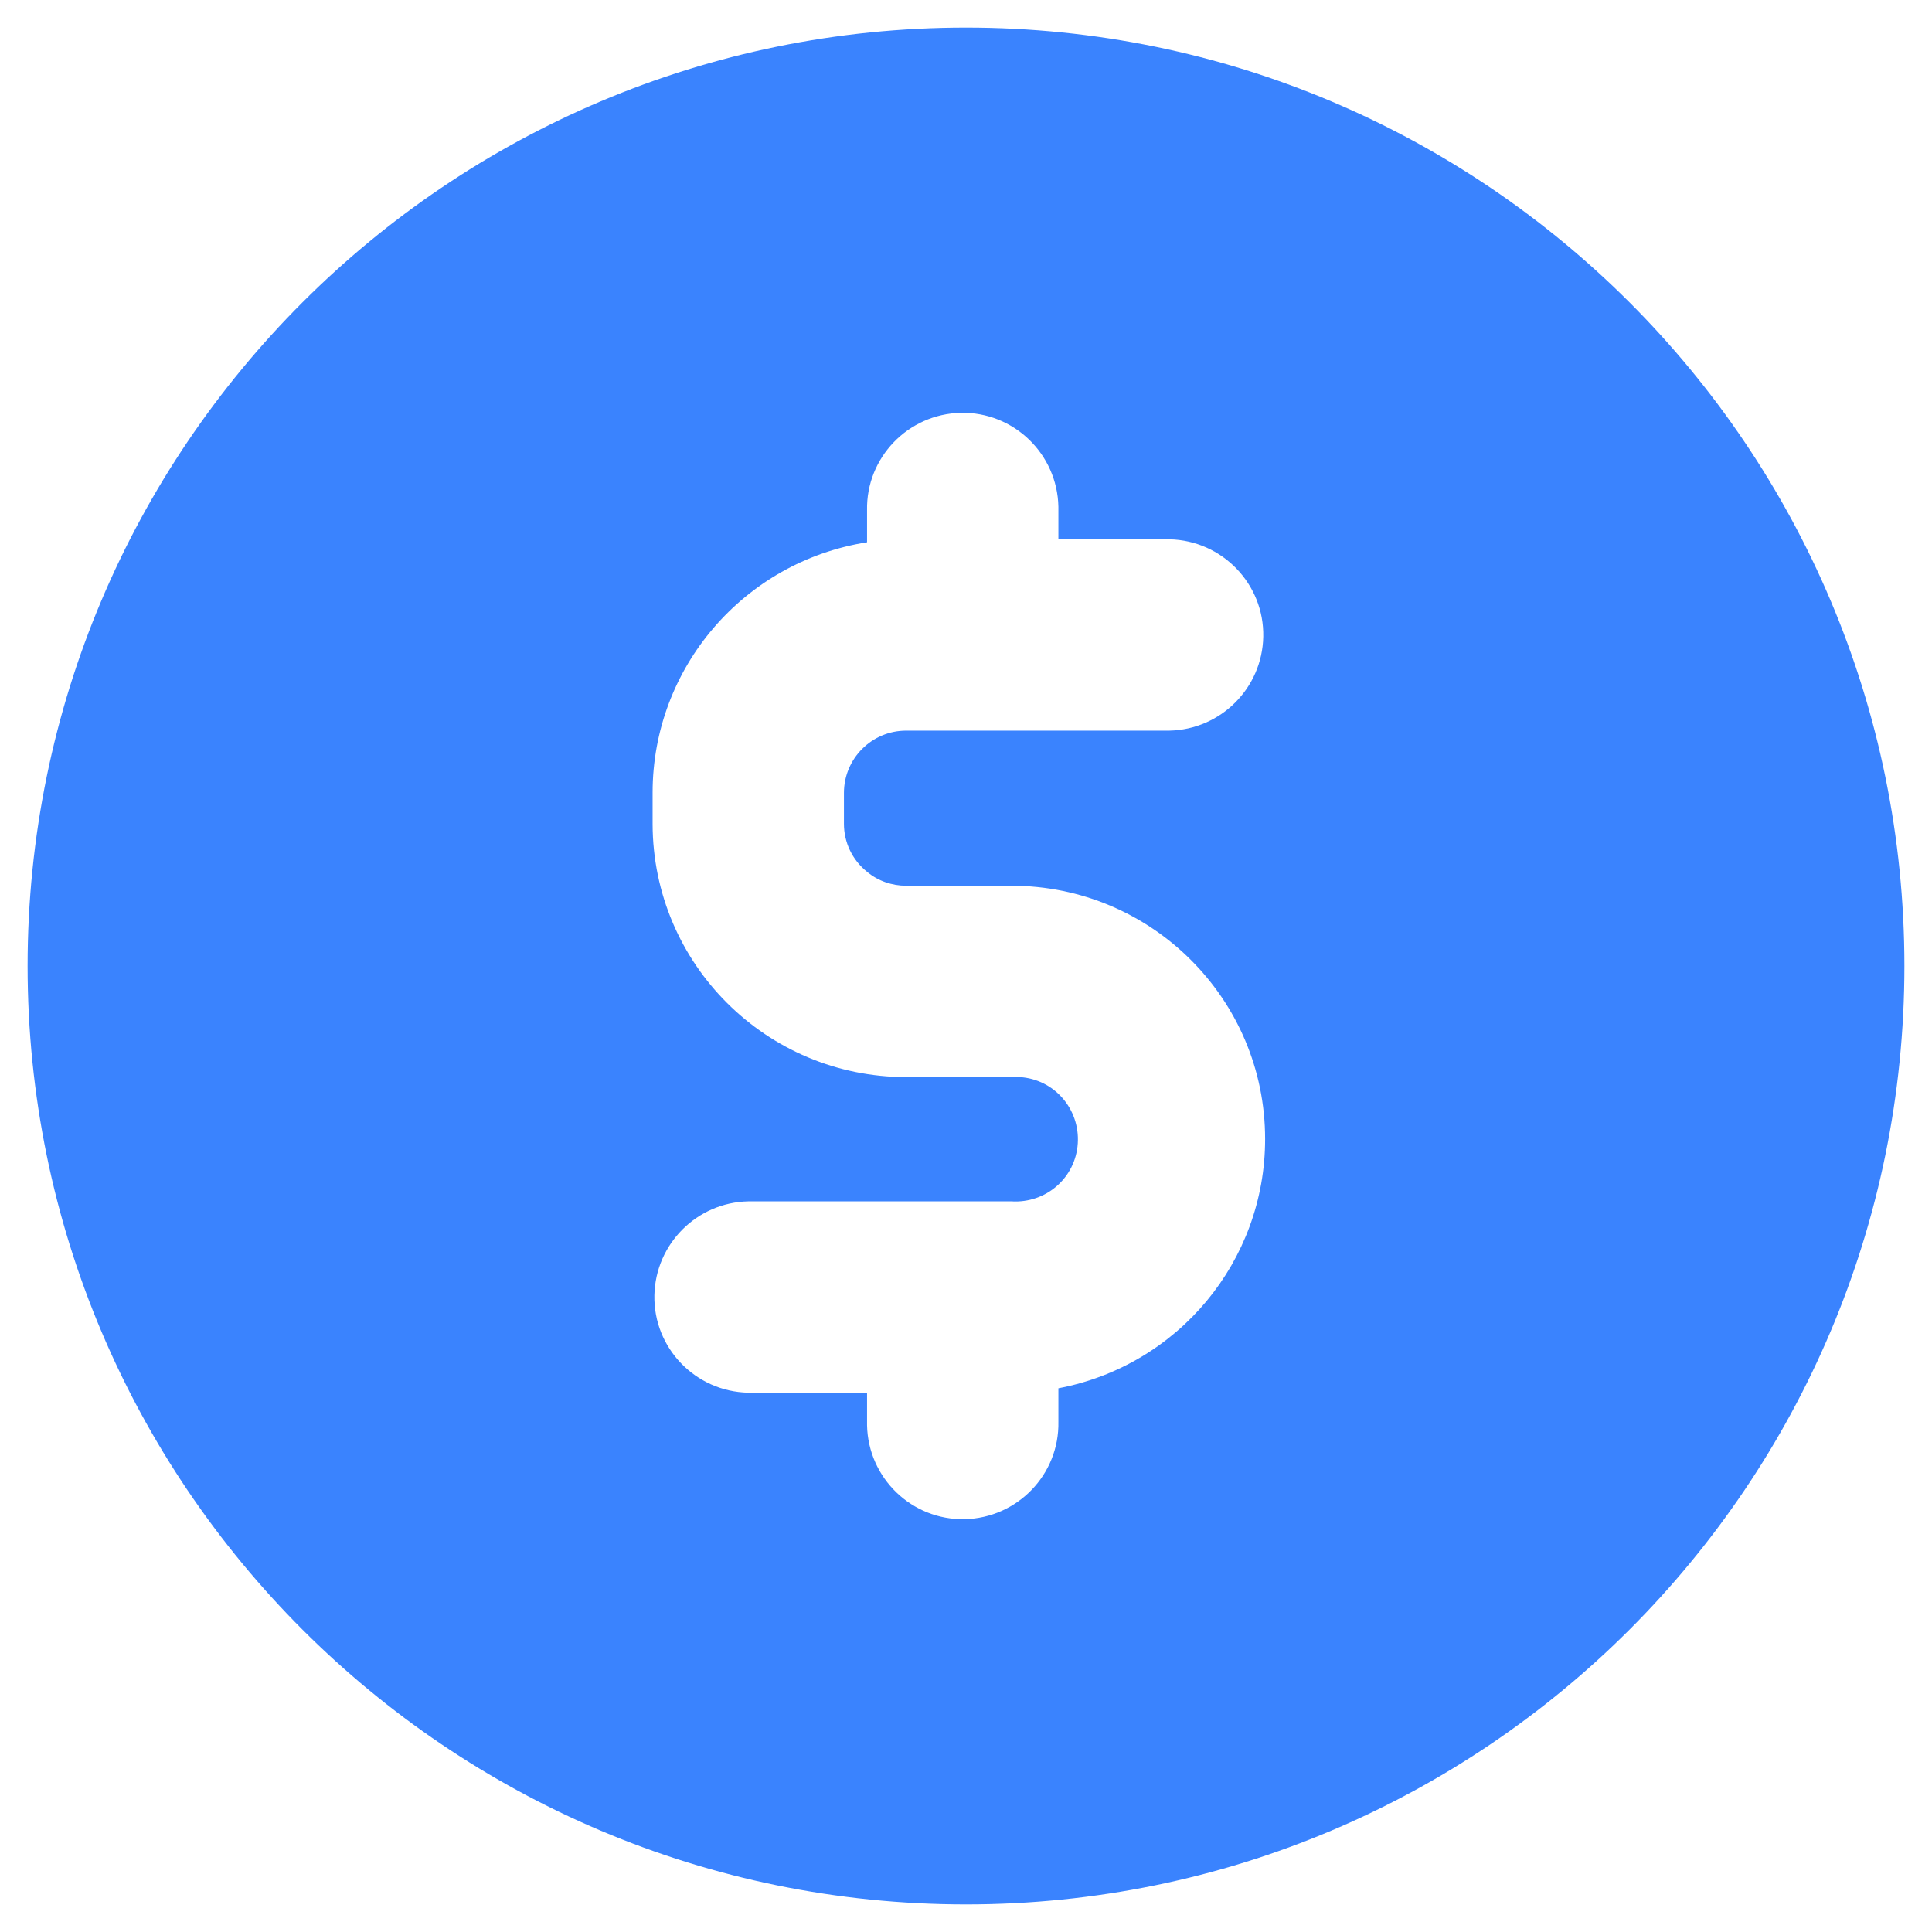 <?xml version="1.0" encoding="UTF-8"?> <svg xmlns="http://www.w3.org/2000/svg" width="28" height="28" viewBox="0 0 28 28" fill="none"><path d="M14 0.4C6.488 0.4 0.4 6.488 0.4 14C0.4 21.512 6.488 27.6 14 27.6C21.512 27.6 27.6 21.512 27.6 14C27.6 6.488 21.512 0.4 14 0.4ZM12.566 12.635C12.725 12.768 12.927 12.837 13.134 12.837H14.659C16.688 12.837 18.335 14.478 18.335 16.508C18.335 18.277 17.076 19.791 15.339 20.12V20.604C15.355 21.369 14.744 22.001 13.979 22.017C13.214 22.032 12.582 21.422 12.566 20.657C12.566 20.641 12.566 20.619 12.566 20.604V20.184H10.844C10.079 20.168 9.468 19.536 9.484 18.771C9.5 18.027 10.101 17.427 10.844 17.411H14.659C15.158 17.442 15.588 17.071 15.62 16.571C15.652 16.072 15.28 15.642 14.781 15.61C14.739 15.604 14.696 15.604 14.659 15.61H13.134C11.11 15.61 9.463 13.973 9.458 11.944C9.458 11.939 9.458 11.939 9.458 11.934V11.487C9.458 9.676 10.781 8.14 12.566 7.859V7.397C12.55 6.632 13.161 5.999 13.926 5.983C14.691 5.968 15.323 6.578 15.339 7.343V7.397V7.816H16.948C17.713 7.832 18.324 8.464 18.308 9.229C18.293 9.973 17.692 10.573 16.948 10.589H13.134C12.635 10.589 12.231 10.993 12.231 11.492V11.939C12.231 12.21 12.353 12.465 12.566 12.635Z" fill="#3A83FE"></path></svg> 